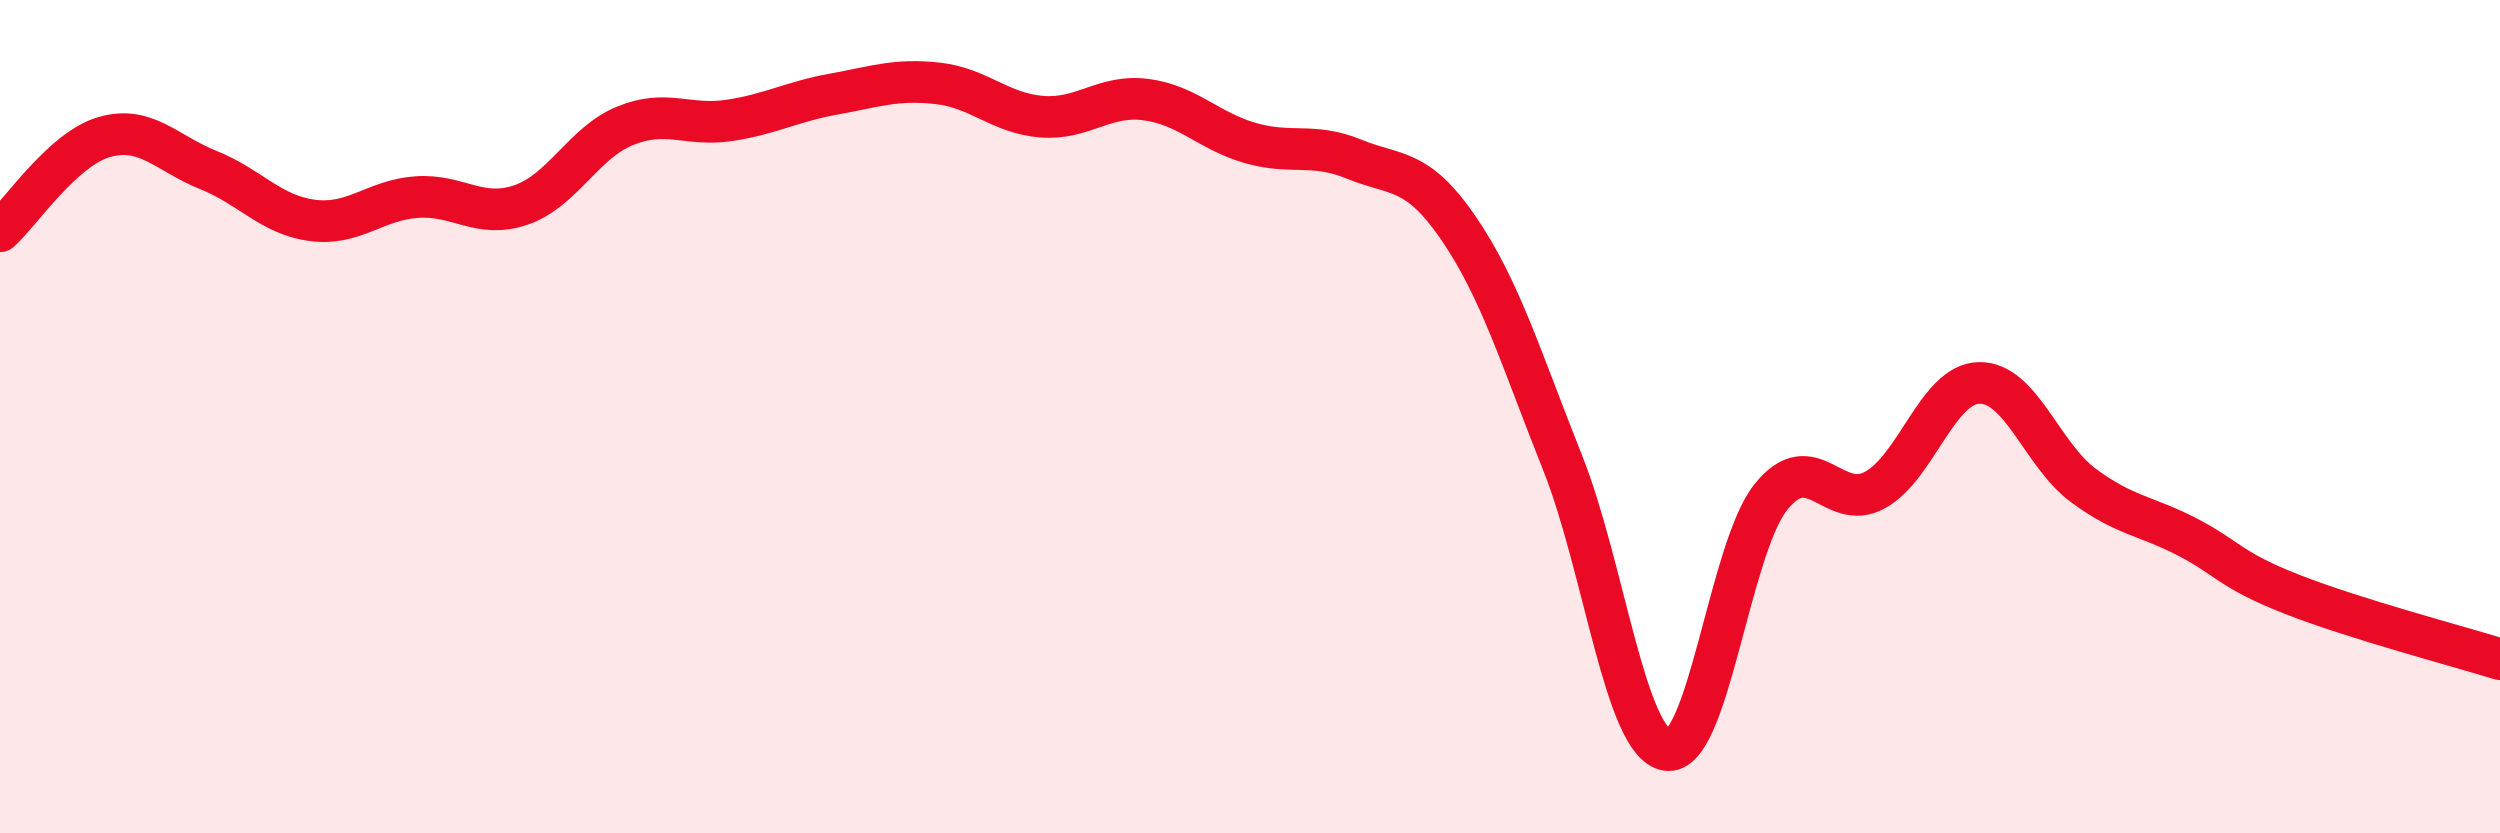 
    <svg width="60" height="20" viewBox="0 0 60 20" xmlns="http://www.w3.org/2000/svg">
      <path
        d="M 0,5.55 C 0.5,5.1 1.5,3.58 2.5,3.29 C 3.5,3 4,3.68 5,4.08 C 6,4.48 6.5,5.16 7.5,5.29 C 8.5,5.42 9,4.8 10,4.73 C 11,4.66 11.5,5.26 12.5,4.92 C 13.5,4.58 14,3.43 15,3.02 C 16,2.61 16.5,3.04 17.5,2.89 C 18.5,2.74 19,2.44 20,2.26 C 21,2.08 21.5,1.89 22.5,2 C 23.5,2.11 24,2.72 25,2.8 C 26,2.88 26.5,2.26 27.5,2.39 C 28.5,2.52 29,3.14 30,3.43 C 31,3.72 31.5,3.41 32.5,3.82 C 33.5,4.23 34,4.01 35,5.47 C 36,6.93 36.5,8.59 37.5,11.1 C 38.5,13.61 39,17.83 40,18 C 41,18.17 41.5,13.18 42.5,11.93 C 43.5,10.68 44,12.31 45,11.76 C 46,11.21 46.5,9.21 47.5,9.19 C 48.5,9.17 49,10.91 50,11.65 C 51,12.39 51.5,12.37 52.5,12.89 C 53.5,13.41 53.5,13.67 55,14.26 C 56.5,14.85 59,15.51 60,15.82L60 20L0 20Z"
        fill="#EB0A25"
        opacity="0.1"
        stroke-linecap="round"
        stroke-linejoin="round"
      />
      <path
        d="M 0,5.55 C 0.5,5.1 1.5,3.58 2.5,3.29 C 3.5,3 4,3.68 5,4.08 C 6,4.48 6.5,5.16 7.5,5.29 C 8.5,5.42 9,4.8 10,4.73 C 11,4.66 11.5,5.26 12.5,4.92 C 13.5,4.58 14,3.43 15,3.02 C 16,2.61 16.5,3.04 17.5,2.89 C 18.5,2.74 19,2.44 20,2.26 C 21,2.08 21.5,1.89 22.5,2 C 23.5,2.11 24,2.72 25,2.8 C 26,2.88 26.5,2.26 27.5,2.39 C 28.5,2.52 29,3.14 30,3.43 C 31,3.72 31.5,3.41 32.5,3.82 C 33.5,4.23 34,4.01 35,5.47 C 36,6.93 36.5,8.59 37.5,11.1 C 38.5,13.61 39,17.83 40,18 C 41,18.17 41.5,13.18 42.5,11.93 C 43.5,10.68 44,12.31 45,11.76 C 46,11.21 46.5,9.21 47.5,9.19 C 48.5,9.17 49,10.91 50,11.65 C 51,12.39 51.5,12.37 52.5,12.89 C 53.5,13.41 53.5,13.67 55,14.26 C 56.5,14.85 59,15.51 60,15.82"
        stroke="#EB0A25"
        stroke-width="1"
        fill="none"
        stroke-linecap="round"
        stroke-linejoin="round"
      />
    </svg>
  